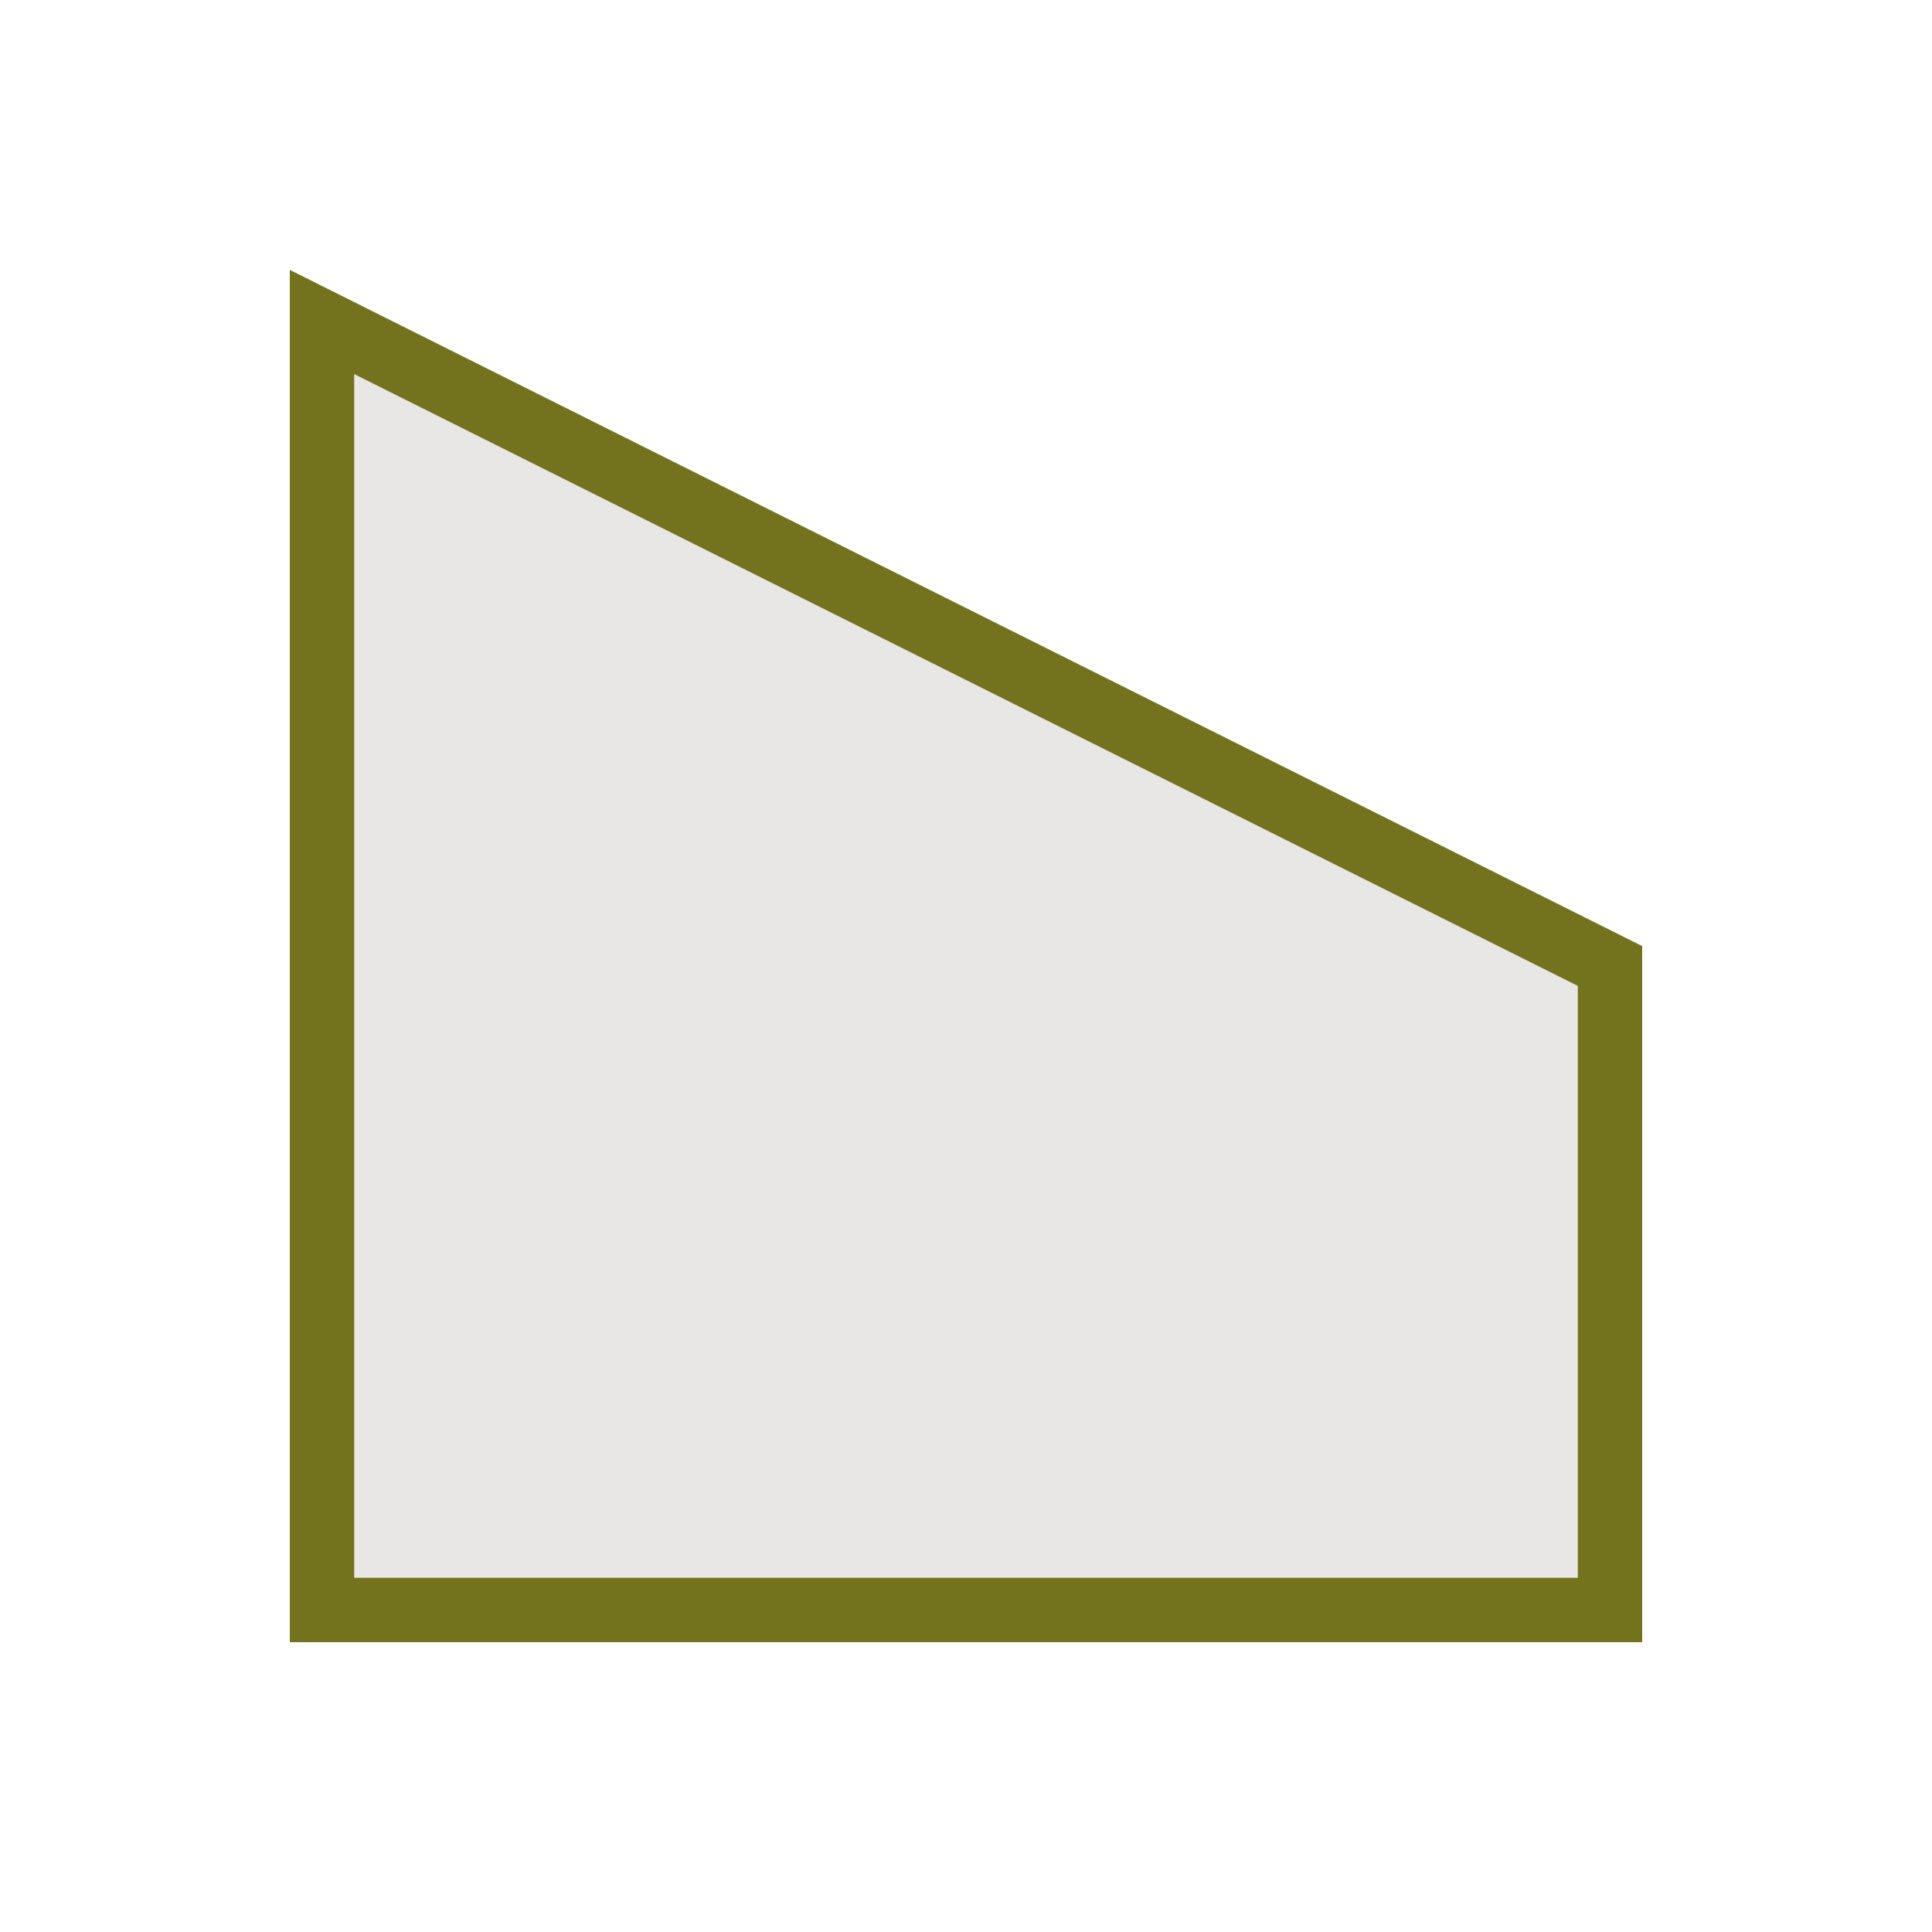 <svg xmlns="http://www.w3.org/2000/svg" width="30" height="30" style=""><title>my vector image</title>
<rect xmlns="http://www.w3.org/2000/svg" id="backgroundrect" width="100%" height="100%" x="0" y="0" fill="#FFFFFF" stroke="none" fill-opacity="0.0                                                                                                                                                "/><g class="currentLayer" style="">
<title>Layer 1</title>
<path fill="rgb(227, 225, 223)" fill-opacity="0.8" stroke="rgb(115, 115, 29)" stroke-opacity="1" stroke-width="1" stroke-linecap="butt" stroke-linejoin="miter" stroke-miterlimit="4" path="M -10,-10 L 10,0 L 10,10 L -10,10 L -10,-10 Z" d="M-10-10L 10 0L 10 10L-10 10L-10-10Z" fill-rule="evenodd" stroke-dasharray="none" dojoGfxStrokeStyle="solid" transform="matrix(1,0,0,1,15,15)"/>
</g></svg>


